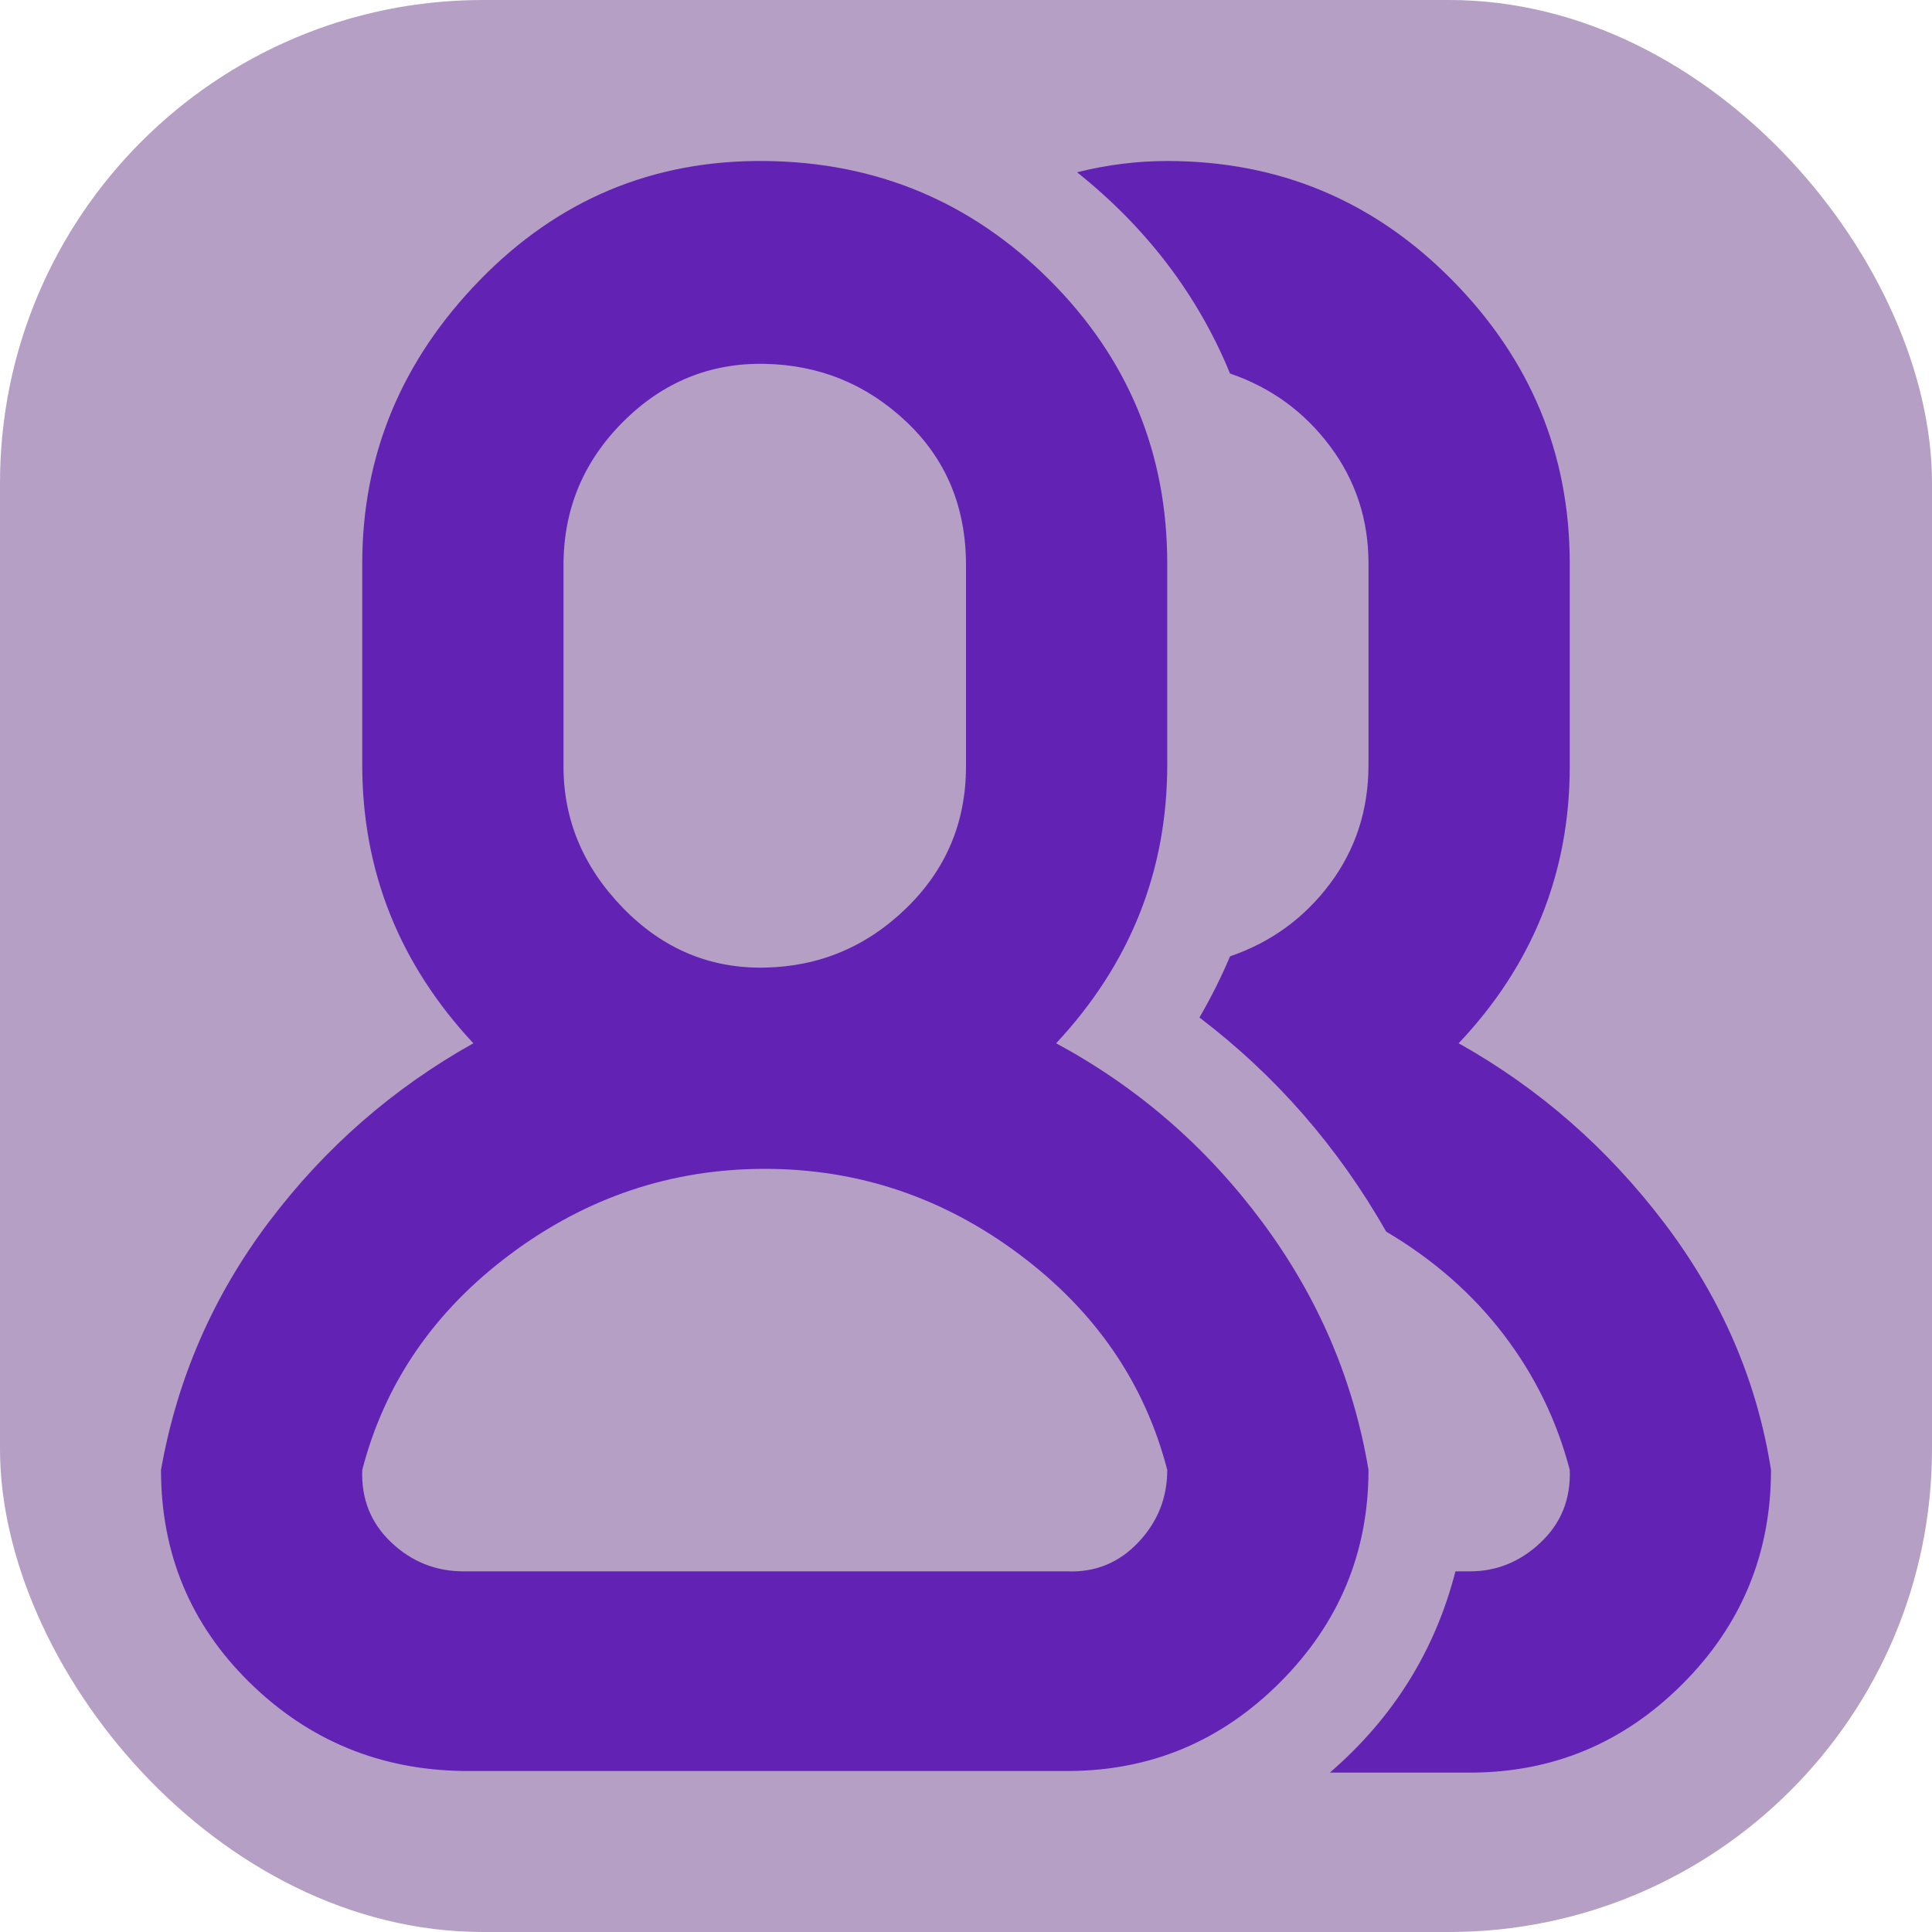 <!DOCTYPE svg PUBLIC "-//W3C//DTD SVG 1.1//EN" "http://www.w3.org/Graphics/SVG/1.1/DTD/svg11.dtd">
<!-- Uploaded to: SVG Repo, www.svgrepo.com, Transformed by: SVG Repo Mixer Tools -->
<svg fill="#6223b4" width="800px" height="800px" viewBox="-3.2 -3.2 38.40 38.40" version="1.1" xmlns="http://www.w3.org/2000/svg">
<g id="SVGRepo_bgCarrier" stroke-width="0">
<rect x="-3.2" y="-3.2" width="38.40" height="38.40" rx="9.6" fill="#b59fc45c" strokewidth="0"/>
</g>
<g id="SVGRepo_tracerCarrier" stroke-linecap="round" stroke-linejoin="round"/>
<g id="SVGRepo_iconCarrier"> <title>user-profiles</title> <path d="M0 26.016q0 2.496 1.76 4.224t4.256 1.76h12q2.464 0 4.224-1.76t1.76-4.224q-0.448-2.688-2.112-4.928t-4.096-3.552q2.208-2.368 2.208-5.536v-4q0-3.296-2.336-5.632t-5.664-2.368-5.664 2.368-2.336 5.632v4q0 3.168 2.208 5.536-2.4 1.344-4.064 3.552t-2.144 4.928zM4 26.016q0.672-2.592 2.944-4.288t5.056-1.696 5.056 1.696 2.944 4.288q0 0.832-0.576 1.44t-1.408 0.576h-12q-0.832 0-1.44-0.576t-0.576-1.44zM8 12.032v-4q0-1.664 1.184-2.848t2.816-1.152 2.816 1.152 1.184 2.848v4q0 1.664-1.184 2.816t-2.816 1.184-2.816-1.184-1.184-2.816zM18.208 0.224q0.896-0.224 1.792-0.224 3.328 0 5.664 2.368t2.336 5.632v4.032q0 3.168-2.208 5.504 2.4 1.344 4.096 3.584t2.112 4.896q0 2.496-1.76 4.256t-4.224 1.76h-2.784q1.888-1.632 2.496-4h0.288q0.8 0 1.408-0.576t0.576-1.44q-0.384-1.472-1.312-2.688t-2.336-2.048q-1.44-2.528-3.712-4.256 0.352-0.608 0.608-1.216 1.216-0.416 1.984-1.44t0.768-2.368v-4q0-1.312-0.768-2.336t-1.984-1.44q-0.96-2.336-3.040-4z"/> </g>
</svg>